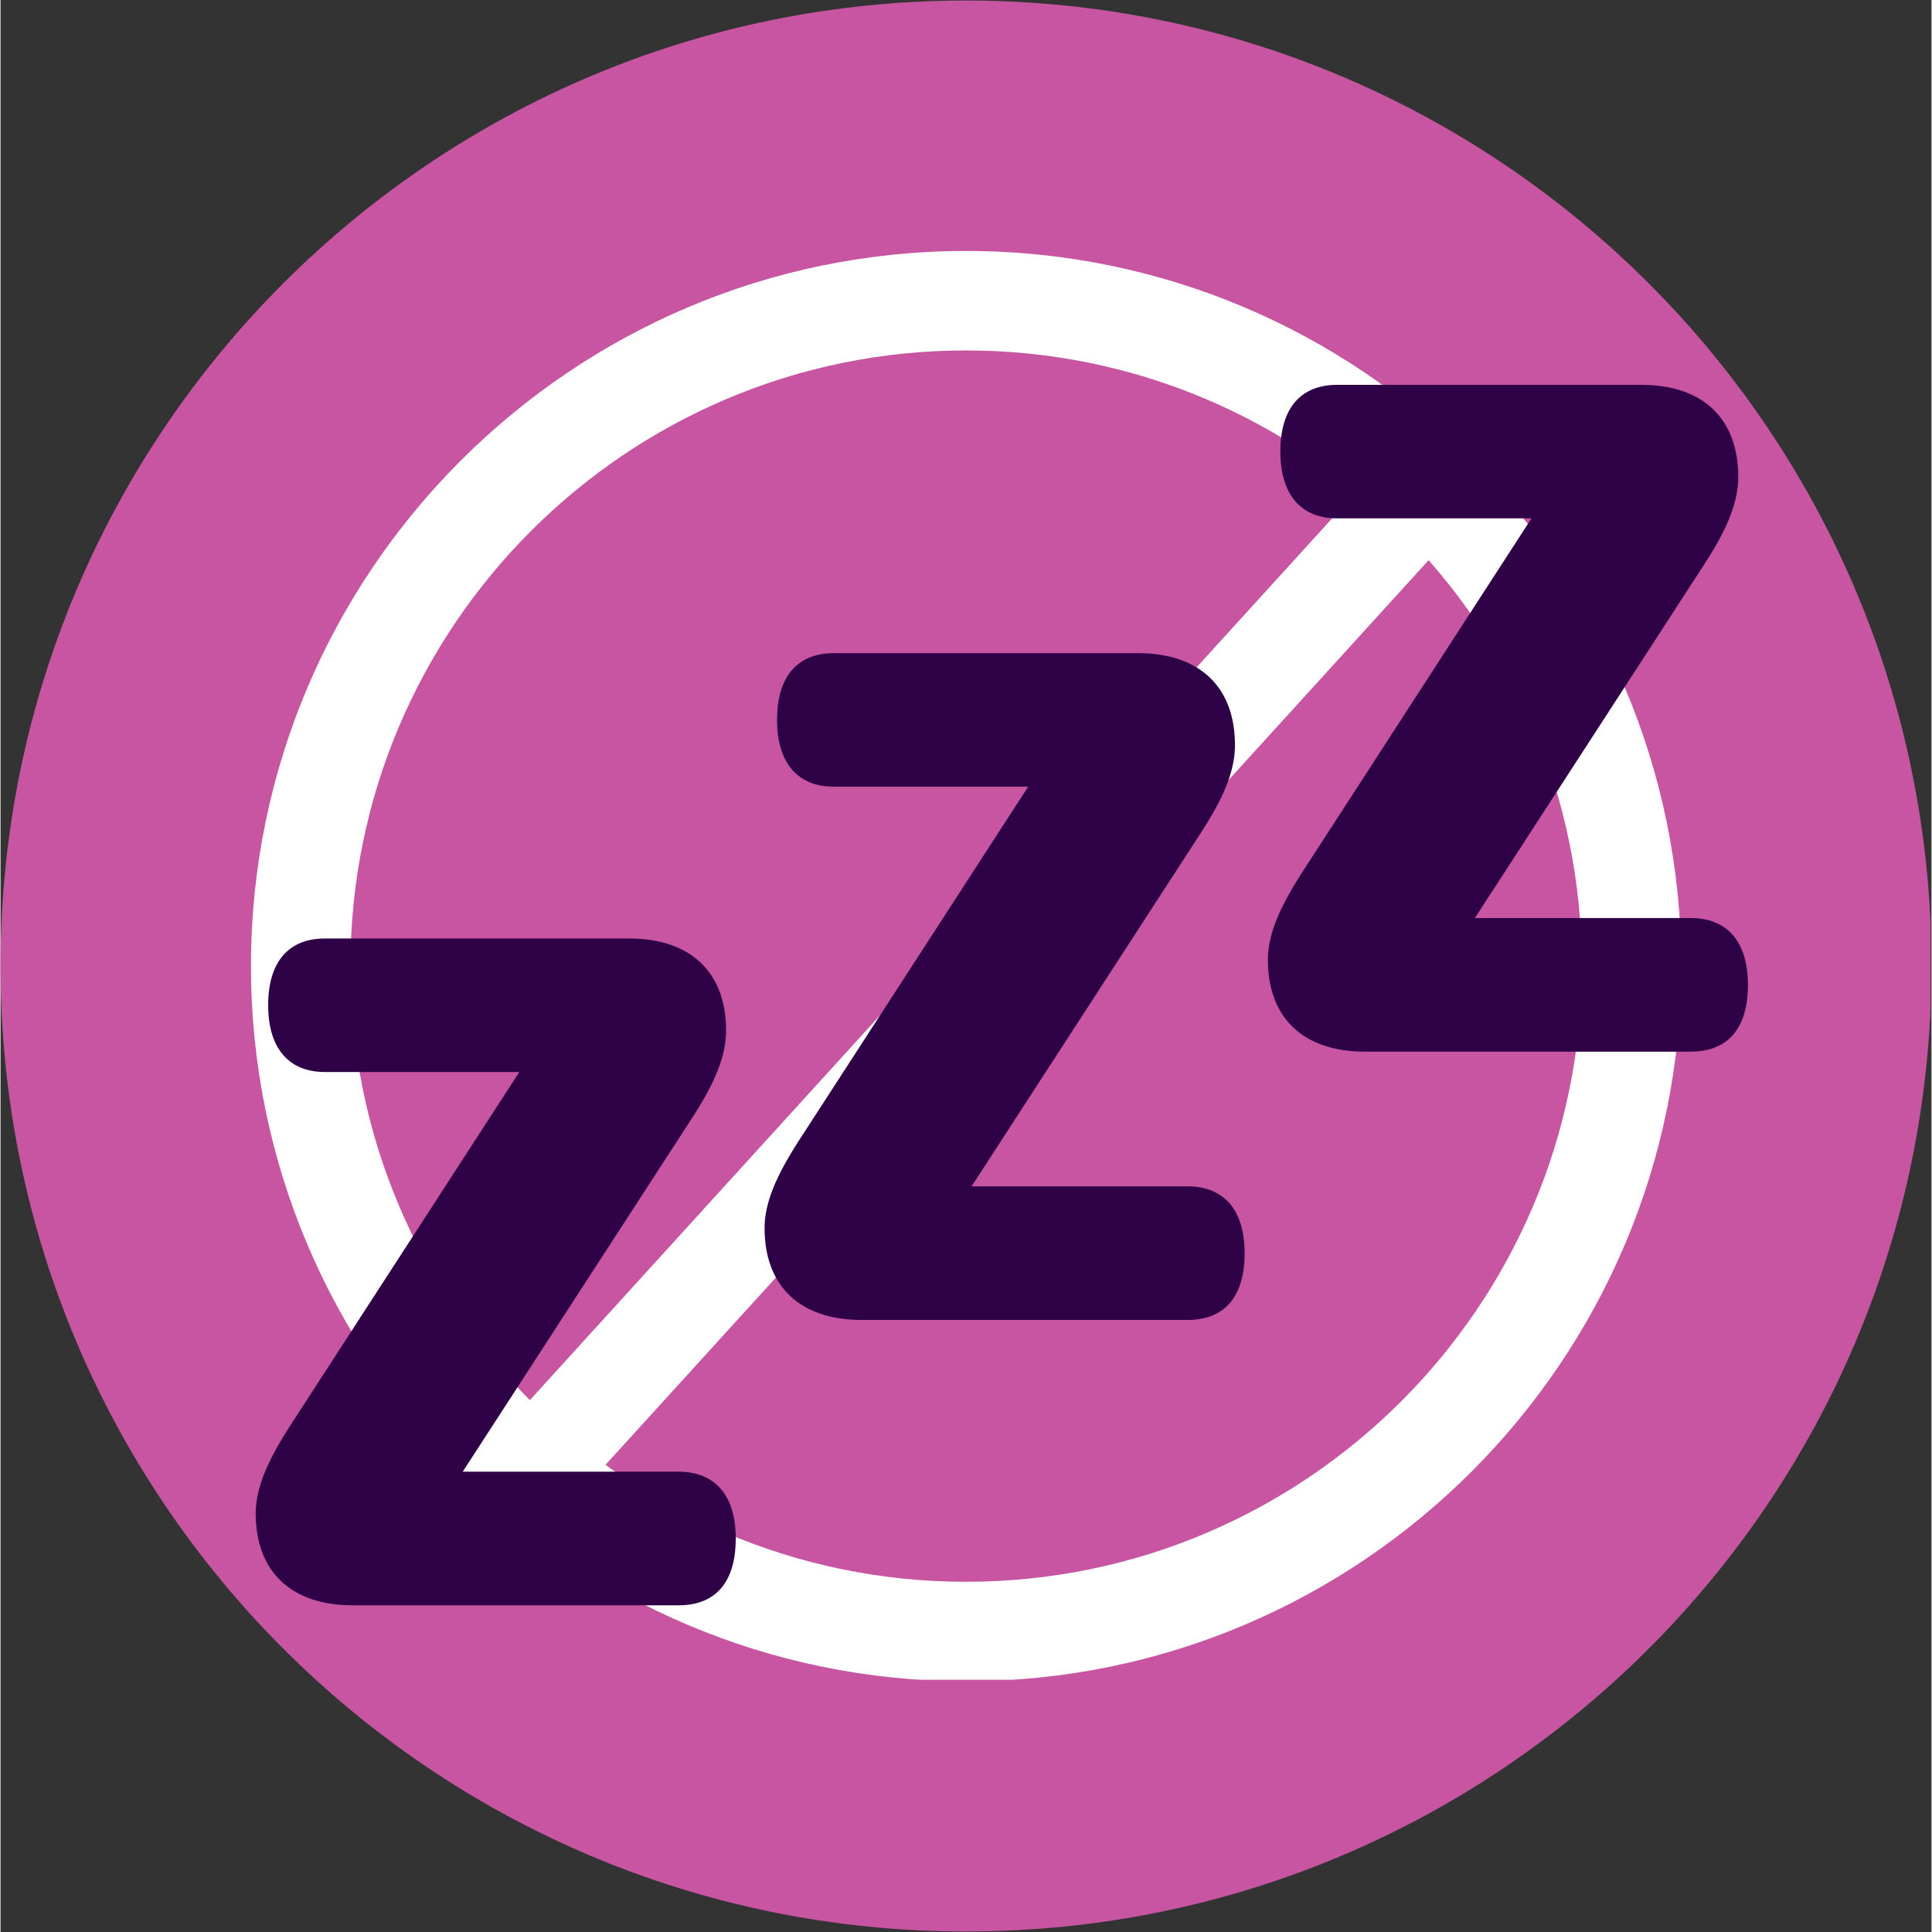 <svg xmlns="http://www.w3.org/2000/svg" xmlns:xlink="http://www.w3.org/1999/xlink" width="300" zoomAndPan="magnify" viewBox="0 0 224.88 225" height="300" preserveAspectRatio="xMidYMid meet" version="1.0"><rect x="0" y="0" width="224.88" height="225" fill="#333333" stroke="none"/><defs><g/><clipPath id="331cf76964"><path d="M 0 0.059 L 224.762 0.059 L 224.762 224.938 L 0 224.938 Z M 0 0.059 " clip-rule="nonzero"/></clipPath><clipPath id="85c6dc3d8e"><path d="M 112.441 0.059 C 50.34 0.059 0 50.402 0 112.5 C 0 174.598 50.34 224.941 112.441 224.941 C 174.539 224.941 224.879 174.598 224.879 112.5 C 224.879 50.402 174.539 0.059 112.441 0.059 Z M 112.441 0.059 " clip-rule="nonzero"/></clipPath><clipPath id="85c4fb752e"><path d="M 29.152 29.215 L 195.566 29.215 L 195.566 195.625 L 29.152 195.625 Z M 29.152 29.215 " clip-rule="nonzero"/></clipPath></defs><g clip-path="url(#331cf76964)"><g clip-path="url(#85c6dc3d8e)"><path fill="#c755a2" d="M 0 0.059 L 224.879 0.059 L 224.879 224.941 L 0 224.941 Z M 0 0.059 " fill-opacity="1" fill-rule="nonzero"/></g></g><g clip-path="url(#85c4fb752e)"><path fill="#ffffff" d="M 112.453 40.812 C 72.918 40.812 40.754 72.977 40.754 112.516 C 40.754 152.051 72.918 184.215 112.453 184.215 C 151.988 184.215 184.156 152.051 184.156 112.516 C 184.156 72.977 151.988 40.812 112.453 40.812 Z M 112.453 195.801 C 66.531 195.801 29.168 158.438 29.168 112.516 C 29.168 66.59 66.531 29.227 112.453 29.227 C 158.379 29.227 195.742 66.59 195.742 112.516 C 195.742 158.438 158.379 195.801 112.453 195.801 " fill-opacity="1" fill-rule="nonzero"/></g><path fill="#ffffff" d="M 61.973 177.102 C 60.582 177.102 59.184 176.602 58.074 175.594 C 55.707 173.441 55.535 169.777 57.688 167.41 L 161.945 52.824 C 164.102 50.457 167.762 50.285 170.129 52.438 C 172.496 54.59 172.668 58.254 170.516 60.621 L 66.258 175.207 C 65.113 176.465 63.547 177.102 61.973 177.102 " fill-opacity="1" fill-rule="nonzero"/><g fill="#2f0147" fill-opacity="1"><g transform="translate(26.218, 186.954)"><g><path d="M 27.609 -15.562 L 54.391 -56.859 C 57.094 -61.031 58.281 -64.078 58.281 -66.953 C 58.281 -73.656 54.219 -77.656 47 -77.656 L 11.547 -77.656 C 7.5 -77.656 4.953 -75.125 4.953 -69.891 C 4.953 -64.703 7.5 -62.109 11.547 -62.109 L 34.203 -62.109 L 7.438 -20.797 C 4.797 -16.688 3.5 -13.578 3.5 -10.703 C 3.5 -4 7.547 0 14.828 0 L 52.75 0 C 56.922 0 59.406 -2.531 59.406 -7.781 C 59.406 -12.969 56.859 -15.562 52.75 -15.562 Z M 27.609 -15.562 "/></g></g></g><g fill="#2f0147" fill-opacity="1"><g transform="translate(85.482, 153.722)"><g><path d="M 27.609 -15.562 L 54.391 -56.859 C 57.094 -61.031 58.281 -64.078 58.281 -66.953 C 58.281 -73.656 54.219 -77.656 47 -77.656 L 11.547 -77.656 C 7.5 -77.656 4.953 -75.125 4.953 -69.891 C 4.953 -64.703 7.5 -62.109 11.547 -62.109 L 34.203 -62.109 L 7.438 -20.797 C 4.797 -16.688 3.5 -13.578 3.5 -10.703 C 3.5 -4 7.547 0 14.828 0 L 52.75 0 C 56.922 0 59.406 -2.531 59.406 -7.781 C 59.406 -12.969 56.859 -15.562 52.75 -15.562 Z M 27.609 -15.562 "/></g></g></g><g fill="#2f0147" fill-opacity="1"><g transform="translate(144.096, 122.476)"><g><path d="M 27.609 -15.562 L 54.391 -56.859 C 57.094 -61.031 58.281 -64.078 58.281 -66.953 C 58.281 -73.656 54.219 -77.656 47 -77.656 L 11.547 -77.656 C 7.5 -77.656 4.953 -75.125 4.953 -69.891 C 4.953 -64.703 7.5 -62.109 11.547 -62.109 L 34.203 -62.109 L 7.438 -20.797 C 4.797 -16.688 3.5 -13.578 3.5 -10.703 C 3.5 -4 7.547 0 14.828 0 L 52.75 0 C 56.922 0 59.406 -2.531 59.406 -7.781 C 59.406 -12.969 56.859 -15.562 52.75 -15.562 Z M 27.609 -15.562 "/></g></g></g></svg>